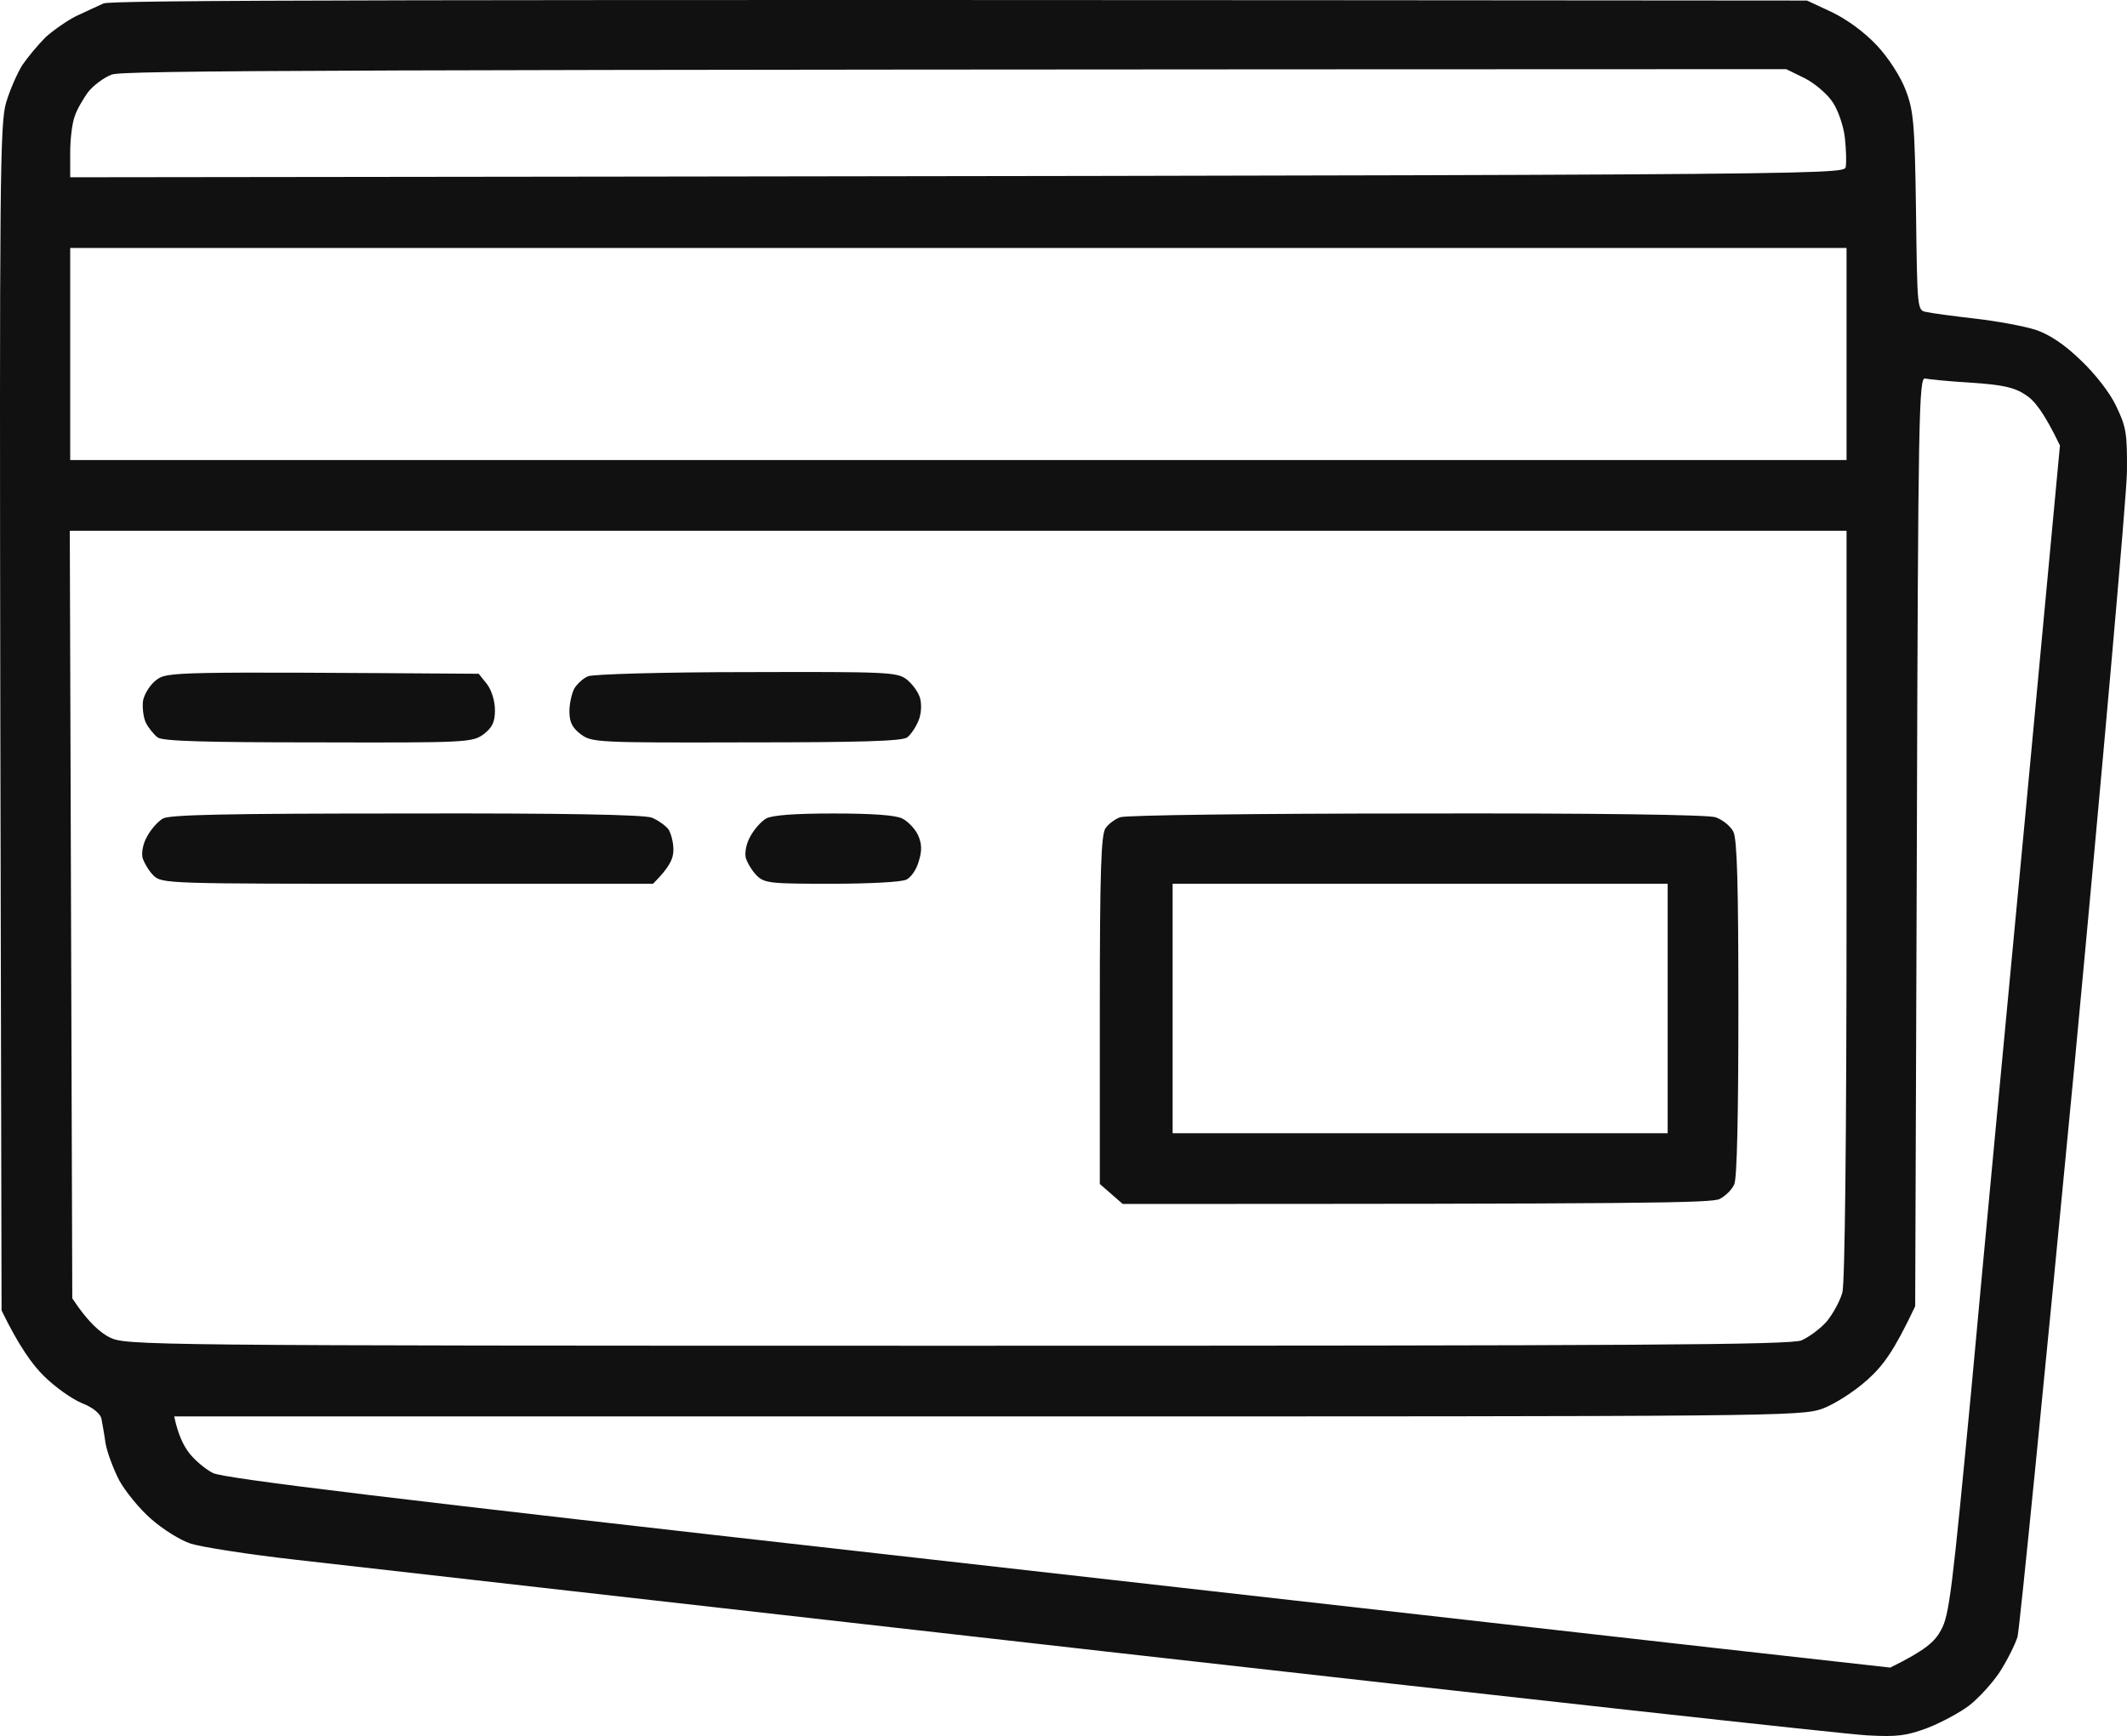 <svg xmlns="http://www.w3.org/2000/svg" width="512" height="418" viewBox="0 0 512 418" fill="none"><path fill-rule="evenodd" clip-rule="evenodd" d="M434.977 0.133L440.986 2.936C444.691 4.738 448.796 7.742 451.801 10.946C454.604 13.95 457.508 18.455 458.71 21.659C460.613 26.565 460.913 29.569 461.214 50.995C461.514 74.724 461.514 74.724 463.717 75.125C465.019 75.425 470.326 76.126 475.533 76.727C480.741 77.327 487.25 78.529 490.053 79.43C493.358 80.531 497.063 83.034 500.868 86.739C504.273 89.943 507.878 94.548 509.38 97.752C511.783 102.758 512.084 104.26 511.984 113.772C511.884 119.579 506.176 184.158 499.266 257.448C492.256 330.638 486.148 392.214 485.647 394.116C485.046 396.018 483.144 399.823 481.341 402.626C479.539 405.33 476.234 408.934 474.031 410.636C471.828 412.338 467.322 414.741 464.017 416.043C458.91 417.945 456.707 418.246 449.497 417.845C444.791 417.645 362.577 408.534 266.745 397.72C170.913 386.907 83.092 376.895 71.476 375.593C59.86 374.292 48.444 372.489 45.94 371.688C43.437 370.887 39.131 368.184 36.427 365.781C33.623 363.378 30.219 359.173 28.717 356.47C27.315 353.766 25.813 349.762 25.412 347.559C25.112 345.356 24.611 342.653 24.411 341.551C24.11 340.35 22.308 338.848 19.704 337.847C17.301 336.846 13.195 333.942 10.592 331.339C7.888 328.736 4.483 324.03 0.378 315.52L0.077 172.844C-0.123 43.586 -0.023 29.669 1.479 24.663C2.38 21.659 4.183 17.554 5.384 15.652C6.686 13.749 9.19 10.746 10.992 8.943C12.895 7.241 16.199 4.938 18.402 3.837C20.605 2.836 23.509 1.434 24.911 0.833C26.714 0.032 86.396 -0.168 434.977 0.133V0.133ZM21.206 22.16C20.005 23.862 18.503 26.365 18.002 27.967C17.401 29.469 16.9 33.373 16.9 36.677V42.685C443.089 42.184 443.99 42.184 444.29 40.182C444.491 39.08 444.39 35.977 444.09 33.173C443.79 30.47 442.488 26.565 441.186 24.663C439.984 22.76 436.98 20.157 434.477 18.855L429.97 16.653C73.178 16.753 29.718 16.953 26.914 17.954C25.012 18.655 22.508 20.558 21.206 22.16V22.16ZM16.9 110.768H444.491V59.706H16.9V110.768ZM461.013 314.518C455.906 325.332 453.303 328.836 449.497 332.24C446.393 335.044 441.687 338.047 438.783 339.149C433.575 341.051 428.569 341.051 237.705 341.051H41.935C42.836 345.356 44.138 348.059 45.54 349.862C46.842 351.564 49.445 353.766 51.248 354.668C53.551 355.969 96.01 361.075 212.671 374.192C299.691 384.004 389.815 394.216 412.947 396.819L455.005 401.525C463.517 397.32 465.72 395.317 467.222 392.514C469.225 389.01 469.926 382.902 474.532 334.543C477.236 304.806 483.244 241.529 487.75 193.87L495.861 107.264C491.956 99.154 489.653 96.351 487.55 95.049C484.846 93.247 481.942 92.646 474.532 92.145C469.325 91.845 464.318 91.344 463.417 91.144C461.915 90.644 461.714 99.755 461.414 202.581L461.013 314.518ZM17.401 312.616C21.206 318.423 24.21 320.926 26.413 322.028C30.319 323.93 33.423 324.03 230.395 324.03C394.822 324.03 431.072 323.83 433.676 322.728C435.478 321.927 438.182 319.925 439.684 318.223C441.186 316.421 442.888 313.317 443.489 311.214C444.09 308.911 444.491 273.969 444.491 217.599V127.789H16.8L17.401 312.616ZM115.236 162.231L117.239 164.735C118.34 166.236 119.141 168.739 119.141 171.042C119.141 173.946 118.44 175.247 116.338 176.849C113.634 178.752 112.232 178.852 76.483 178.752C49.045 178.752 39.031 178.451 37.929 177.55C37.028 176.849 35.726 175.247 35.126 174.046C34.525 172.844 34.224 170.442 34.425 168.739C34.725 167.137 36.127 164.835 37.629 163.733C40.233 161.731 41.434 161.731 115.236 162.231V162.231ZM179.625 161.831C213.472 161.731 215.875 161.831 218.178 163.533C219.58 164.634 221.082 166.637 221.483 168.139C221.883 169.641 221.783 171.943 221.082 173.545C220.481 175.047 219.28 176.849 218.378 177.55C217.177 178.451 207.163 178.752 179.625 178.752C143.876 178.852 142.474 178.752 139.87 176.849C137.767 175.247 137.066 173.946 137.066 171.243C137.066 169.34 137.667 166.837 138.268 165.736C138.969 164.634 140.471 163.233 141.572 162.832C142.674 162.332 159.798 161.831 179.625 161.831V161.831ZM97.812 195.873C136.265 195.773 154.991 196.173 156.894 196.874C158.396 197.475 160.198 198.776 160.899 199.677C161.5 200.579 162.101 202.781 162.101 204.583C162.101 206.686 161.3 208.688 157.194 212.793H98.112C40.333 212.793 38.931 212.793 36.928 210.791C35.827 209.69 34.725 207.787 34.324 206.586C34.024 205.284 34.425 203.082 35.426 201.379C36.327 199.677 38.029 197.775 39.231 197.074C40.934 196.173 54.252 195.873 97.812 195.873V195.873ZM200.654 195.873C209.967 195.873 215.575 196.273 217.177 197.074C218.579 197.775 220.281 199.577 220.982 201.079C221.883 203.082 221.983 204.784 221.182 207.287C220.682 209.289 219.28 211.292 218.178 211.792C217.077 212.393 208.965 212.793 200.153 212.793C185.533 212.793 184.031 212.693 182.128 210.791C181.027 209.69 179.925 207.787 179.525 206.586C179.224 205.284 179.625 203.082 180.626 201.379C181.528 199.677 183.23 197.775 184.432 197.074C185.934 196.273 191.241 195.873 200.654 195.873V195.873ZM340.847 195.873C384.207 195.773 411.144 196.173 412.947 196.774C414.649 197.375 416.552 198.876 417.253 200.278C418.154 202.18 418.455 212.894 418.455 242.83C418.455 267.561 418.154 283.781 417.453 285.182C416.952 286.384 415.35 287.986 413.948 288.687C412.046 289.688 395.323 289.888 270.25 289.888L264.742 285.082V243.131C264.742 209.69 265.043 200.779 266.144 199.377C266.845 198.376 268.448 197.174 269.649 196.774C270.851 196.273 302.895 195.873 340.847 195.873V195.873ZM282.267 272.867H401.431V212.793H282.267V272.867Z" fill="#111111"></path></svg>